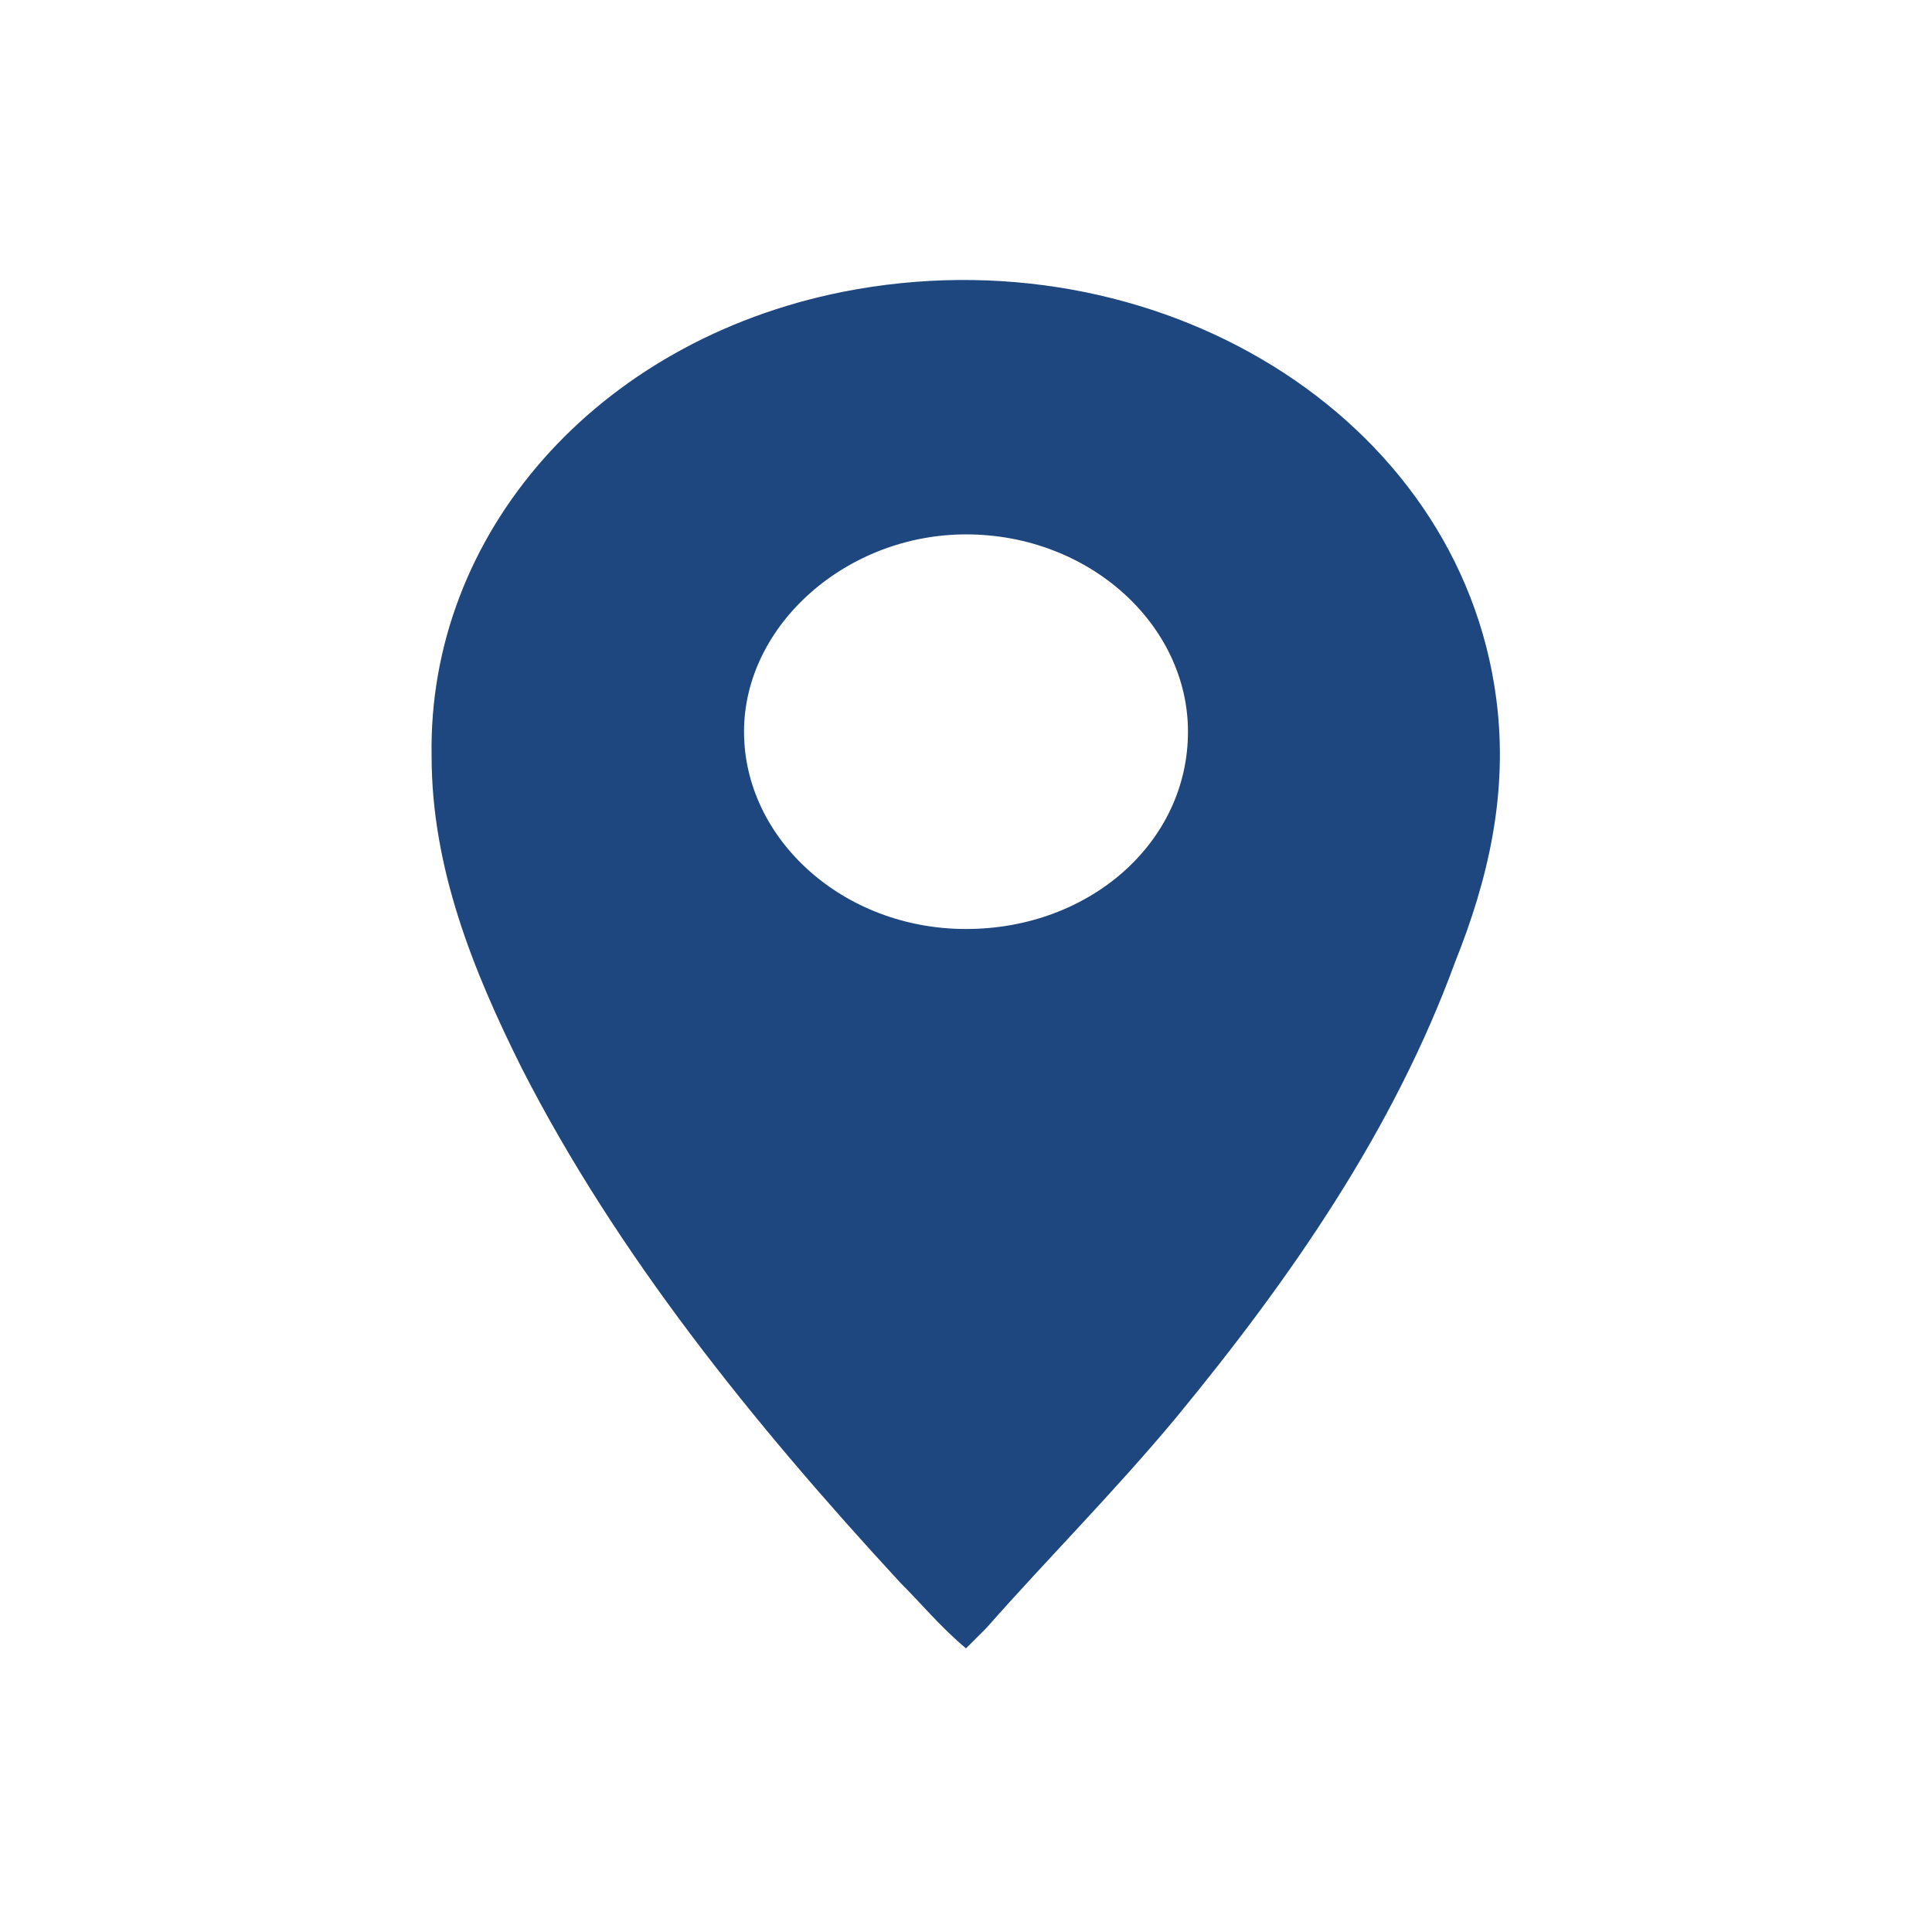 <?xml version="1.0" encoding="utf-8"?>
<!-- Generator: Adobe Illustrator 23.1.0, SVG Export Plug-In . SVG Version: 6.00 Build 0)  -->
<svg version="1.1" id="Livello_1" xmlns="http://www.w3.org/2000/svg" xmlns:xlink="http://www.w3.org/1999/xlink" x="0px" y="0px"
	 viewBox="0 0 47 47" style="enable-background:new 0 0 47 47;" xml:space="preserve">
<style type="text/css">
	.st0{fill:#1E467F;}
</style>
<g>
	<path class="st0" d="M36.4,17c-0.9-6.9-8.3-11.4-15.9-9.9c-6,1.2-10.1,5.9-10,11.3c0,2.7,1,5.2,2.2,7.6c2.3,4.5,5.6,8.6,9.2,12.5
		c0.5,0.5,1,1.1,1.6,1.6c0.2-0.2,0.3-0.3,0.5-0.5c1.5-1.7,3.1-3.3,4.6-5.1c2.8-3.4,5.3-7,6.8-11.1C36.2,21.4,36.7,19.3,36.4,17z
		 M23.5,22.6c-3,0-5.4-2.2-5.4-4.8c0-2.6,2.5-4.8,5.4-4.8c3,0,5.4,2.2,5.4,4.8C28.9,20.5,26.5,22.6,23.5,22.6z"/>
</g>
</svg>
